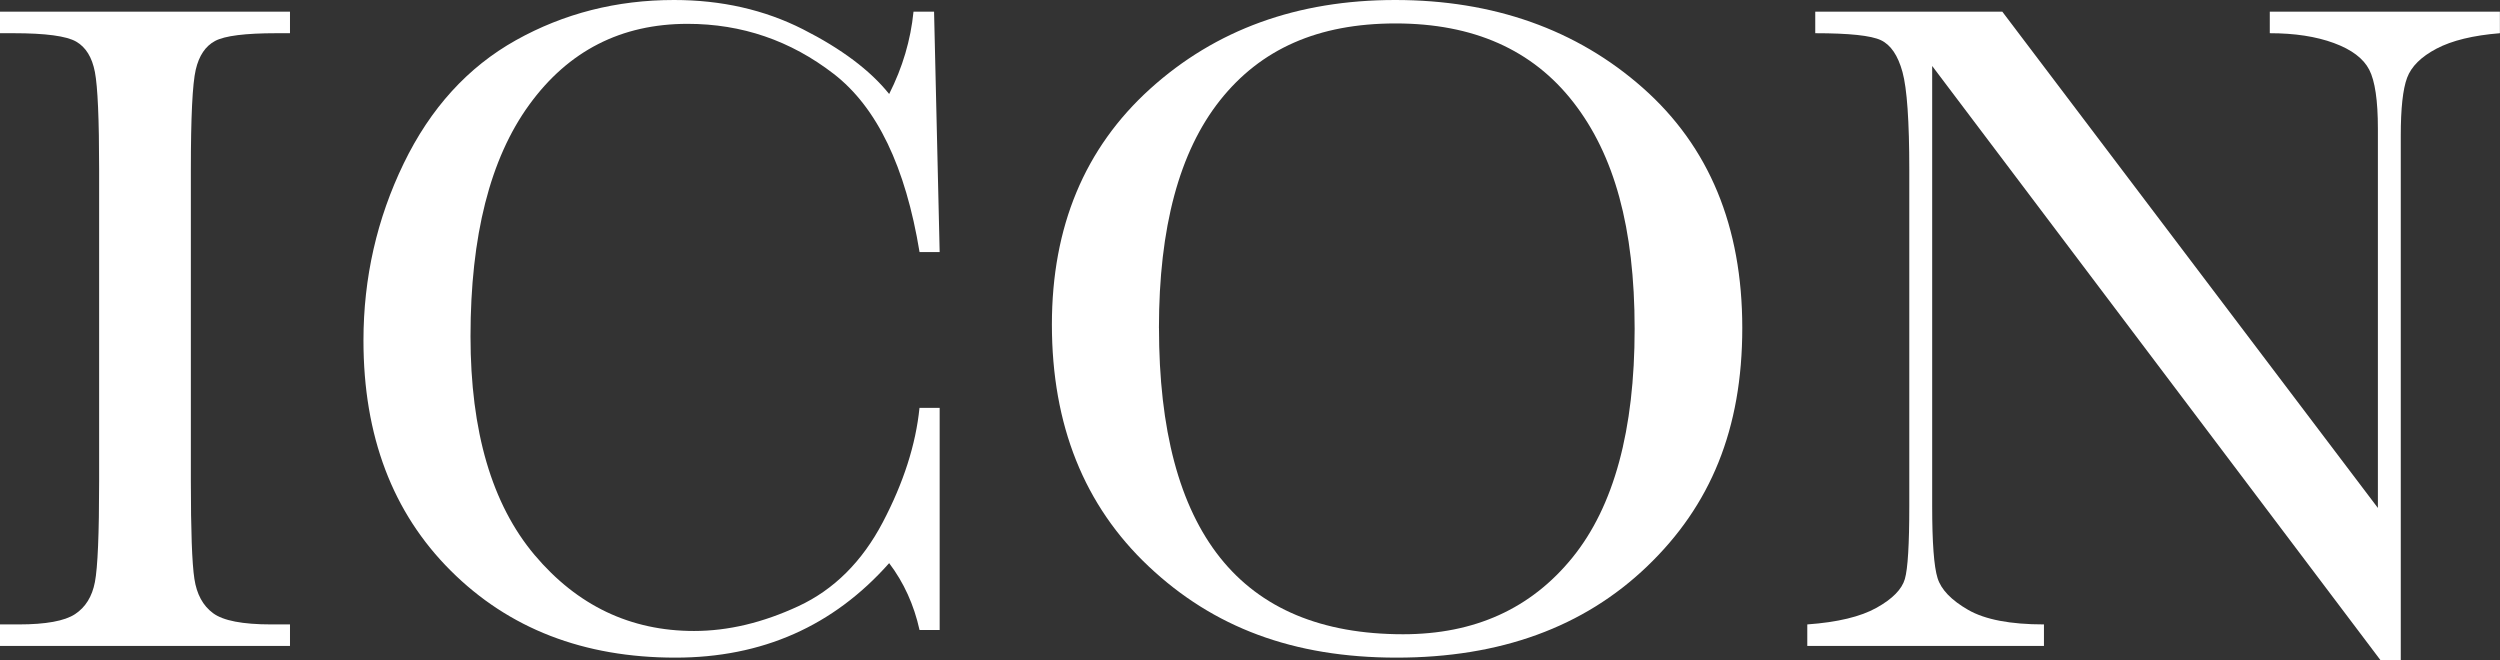 <svg xmlns="http://www.w3.org/2000/svg" id="Calque_1" data-name="Calque 1" viewBox="0 0 496.06 131.05"><rect x="0" y="0" width="496.06" height="131.05" fill="#333333" stroke="none"/><defs><style>      .cls-1 {        fill: #fff;      }    </style></defs><path class="cls-1" d="M0,6.59V2.32H57.54V6.59h-2.69c-6.19,0-10.24,.51-12.16,1.53-1.92,1.02-3.2,2.92-3.85,5.71s-.97,9.41-.97,19.86v61.72c0,9.9,.23,16.38,.7,19.44,.46,3.06,1.7,5.34,3.71,6.82,2.01,1.49,5.86,2.23,11.55,2.23h3.71v4.27H0v-4.27H3.71c5.38,0,9.11-.68,11.18-2.04,2.07-1.36,3.39-3.48,3.94-6.36,.56-2.88,.84-9.57,.84-20.09V33.69c0-10.02-.28-16.49-.84-19.4-.56-2.91-1.79-4.92-3.71-6.03-1.92-1.11-6.07-1.67-12.44-1.67H0Z"></path><path class="cls-1" d="M182.46,80.93h3.99v44.08h-3.99c-1.11-5.01-3.12-9.43-6.03-13.27-11.08,12.5-25.21,18.75-42.41,18.75-18.19,0-33.06-5.75-44.59-17.26-11.54-11.51-17.31-26.73-17.31-45.66,0-12.44,2.66-24.14,7.98-35.13,5.32-10.98,12.74-19.13,22.27-24.46,9.53-5.32,19.98-7.98,31.37-7.98,9.4,0,17.93,1.93,25.57,5.8,7.64,3.87,13.35,8.15,17.12,12.85,2.66-5.26,4.27-10.7,4.83-16.33h4.08l1.11,47.7h-3.99c-2.78-16.95-8.46-28.74-17.03-35.36-8.57-6.62-18.24-9.93-29-9.93-13.18,0-23.65,5.35-31.42,16.06-7.77,10.7-11.65,26.02-11.65,45.94,0,18.87,4.24,33.33,12.71,43.39,8.48,10.05,19.03,15.08,31.65,15.08,6.74,0,13.64-1.64,20.7-4.92,7.05-3.28,12.64-8.83,16.75-16.66,4.11-7.83,6.54-15.39,7.28-22.69Z"></path><path class="cls-1" d="M208.72,64.41c0-19.43,6.5-35.02,19.49-46.78C241.21,5.88,257.42,0,276.85,0s35.99,5.82,49.14,17.45c13.15,11.63,19.72,27.5,19.72,47.61s-6.3,35.27-18.89,47.33c-12.59,12.07-29.16,18.1-49.7,18.1s-36.38-6.03-49.19-18.1-19.21-28.06-19.21-47.98Zm21.25,.65c0,20.23,4.04,35.42,12.11,45.57,8.07,10.15,20.19,15.22,36.33,15.22,14.17,0,25.37-5.07,33.6-15.22,8.23-10.15,12.34-25.27,12.34-45.38s-4.05-34.54-12.16-44.96c-8.11-10.43-19.86-15.64-35.27-15.64s-26.78,5.09-34.85,15.27c-8.07,10.18-12.11,25.23-12.11,45.15Z"></path><path class="cls-1" d="M472.39,131.05L383.39,13.09V100.42c0,7.24,.35,12,1.07,14.29,.71,2.29,2.74,4.39,6.08,6.31s8.35,2.88,15.03,2.88v4.27h-46.96v-4.27c6-.43,10.58-1.53,13.74-3.3,3.16-1.76,5.03-3.67,5.62-5.71s.88-6.87,.88-14.48V33.69c0-9.65-.45-16.12-1.35-19.4-.9-3.28-2.32-5.38-4.27-6.31-1.95-.93-6.3-1.39-13.04-1.39V2.32h37.12l74.52,98.47V25.52c0-5.57-.57-9.47-1.72-11.69-1.15-2.23-3.48-3.99-7.01-5.29-3.53-1.3-7.77-1.95-12.72-1.95V2.32h45.66V6.59c-5.32,.43-9.51,1.45-12.57,3.06-3.06,1.61-5.01,3.54-5.85,5.8-.84,2.26-1.25,6.08-1.25,11.46v104.13h-3.99Z"></path></svg>